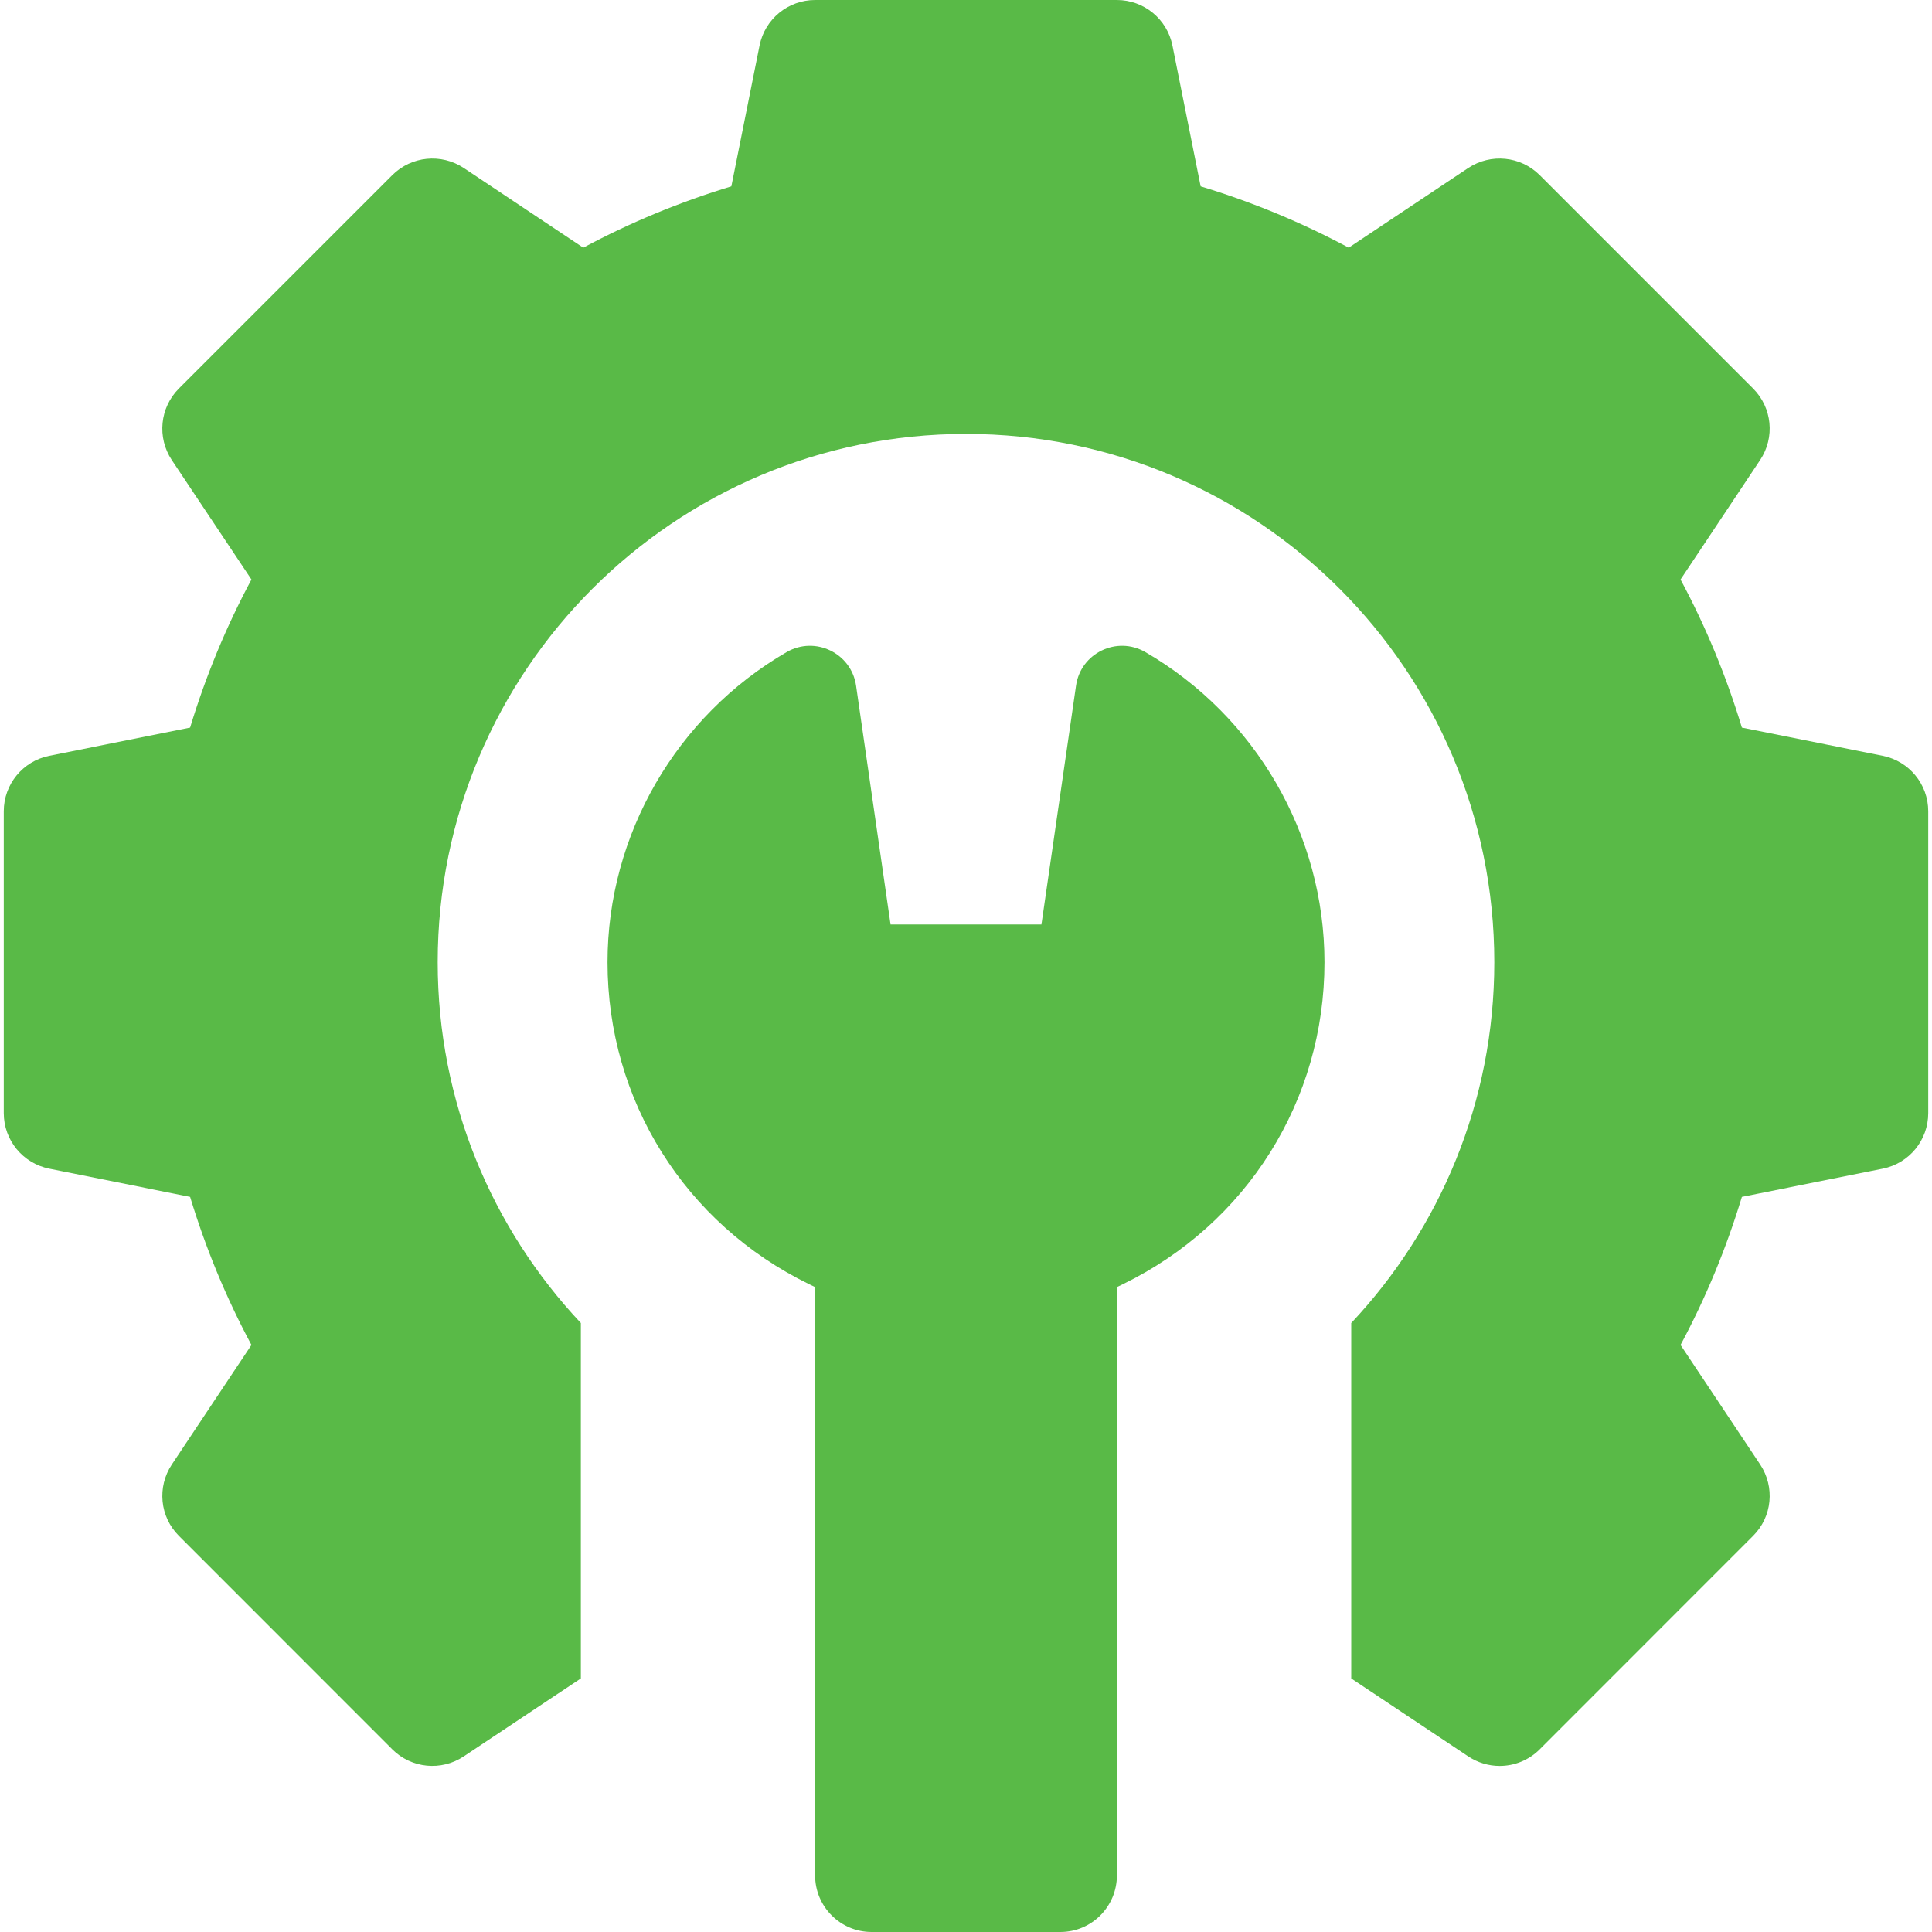 <svg width="20" height="20" viewBox="0 0 20 20" fill="none" xmlns="http://www.w3.org/2000/svg">
<path d="M19.49 7.824L18.032 7.532C17.871 7.001 17.659 6.487 17.397 5.999L18.221 4.762C18.376 4.529 18.346 4.22 18.148 4.022L15.939 1.813C15.741 1.615 15.432 1.585 15.199 1.739L13.962 2.564C13.474 2.302 12.96 2.09 12.429 1.929L12.137 0.471C12.082 0.197 11.842 0 11.562 0H8.438C8.158 0 7.918 0.197 7.863 0.471L7.571 1.929C7.04 2.09 6.526 2.302 6.038 2.564L4.801 1.739C4.568 1.585 4.259 1.615 4.061 1.813L1.852 4.022C1.654 4.22 1.624 4.529 1.778 4.762L2.603 5.999C2.341 6.487 2.129 7.001 1.968 7.532L0.51 7.824C0.236 7.879 0.039 8.119 0.039 8.398V11.523C0.039 11.803 0.236 12.043 0.51 12.098L1.968 12.39C2.129 12.921 2.341 13.435 2.603 13.923L1.779 15.16C1.624 15.393 1.654 15.702 1.852 15.899L4.061 18.109C4.259 18.307 4.568 18.337 4.801 18.182L6.013 17.375V13.696C5.095 12.72 4.531 11.407 4.531 9.961C4.531 6.941 6.98 4.492 10 4.492C13.02 4.492 15.469 6.941 15.469 9.961C15.469 11.407 14.905 12.72 13.988 13.696V17.375L15.199 18.182C15.298 18.248 15.412 18.281 15.524 18.281C15.675 18.281 15.825 18.223 15.939 18.109L18.148 15.899C18.346 15.702 18.376 15.393 18.221 15.16L17.397 13.923C17.659 13.435 17.871 12.921 18.032 12.39L19.49 12.098C19.764 12.043 19.961 11.803 19.961 11.523V8.398C19.961 8.119 19.764 7.879 19.49 7.824Z" fill="#59BA47"/>
<path d="M11.856 6.75C11.561 6.58 11.187 6.761 11.139 7.098L10.781 9.57H9.219L8.862 7.098C8.813 6.761 8.439 6.58 8.144 6.75C7 7.413 6.289 8.643 6.289 9.961C6.289 11.389 7.089 12.666 8.376 13.294L8.438 13.324V19.414C8.438 19.738 8.7 20 9.023 20H10.977C11.3 20 11.562 19.738 11.562 19.414V13.324L11.624 13.294C12.911 12.666 13.711 11.389 13.711 9.961C13.711 8.643 13 7.413 11.856 6.75Z" fill="#59BA47"/>
</svg>
